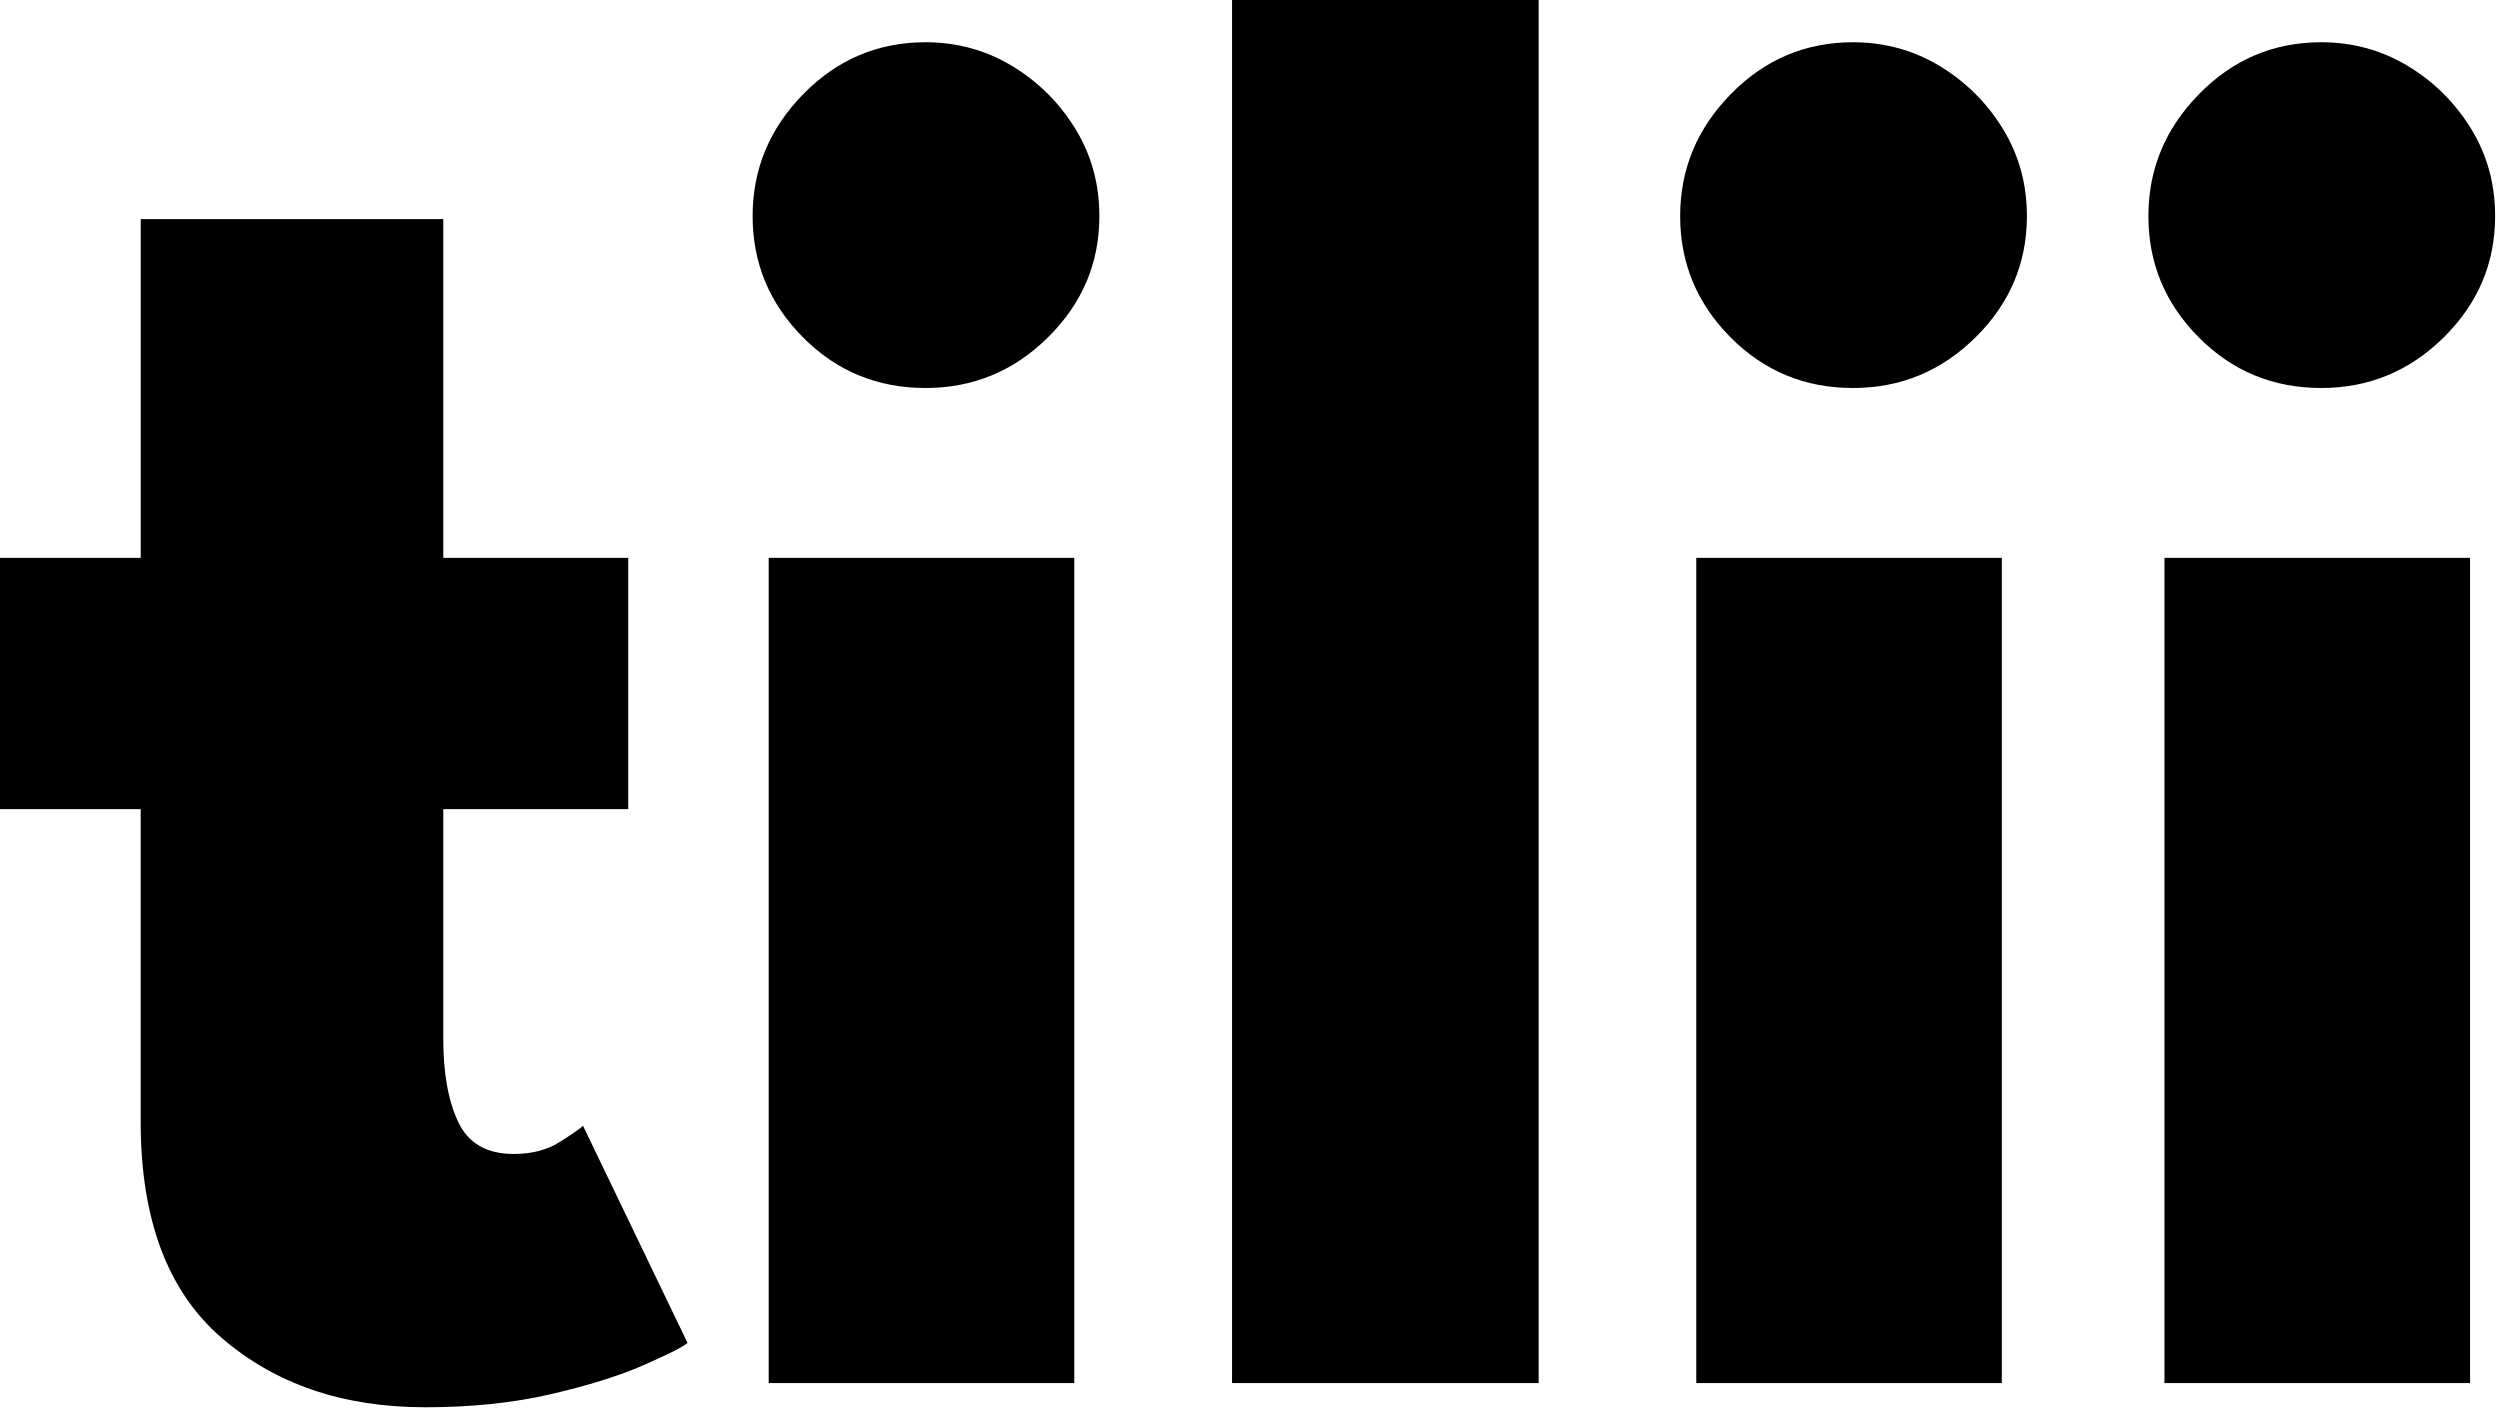 <svg width="207" height="117" viewBox="0 0 207 117" fill="none" xmlns="http://www.w3.org/2000/svg">
<g clip-path="url(#clip0_1684_84)">
<path d="M0 46.19H11.652V18.143H36.705V46.19H52.02V66.998H36.705V86.059C36.705 88.89 37.121 91.177 37.953 92.924C38.785 94.671 40.31 95.549 42.531 95.549C44.031 95.549 45.308 95.215 46.359 94.547C47.41 93.88 48.052 93.439 48.275 93.216L56.928 111.194C56.54 111.527 55.333 112.137 53.306 113.027C51.279 113.917 48.711 114.717 45.609 115.438C42.502 116.159 39.032 116.522 35.205 116.522C28.381 116.522 22.749 114.593 18.307 110.737C13.865 106.88 11.648 100.93 11.648 92.883V66.998H0V46.19Z" fill="black"/>
<path d="M76.632 32.126C72.639 32.126 69.252 30.725 66.479 27.923C63.702 25.122 62.317 21.78 62.317 17.894C62.317 14.009 63.718 10.638 66.52 7.783C69.318 4.927 72.692 3.498 76.632 3.498C79.236 3.498 81.626 4.153 83.789 5.455C85.952 6.757 87.699 8.492 89.034 10.655C90.365 12.818 91.028 15.232 91.028 17.894C91.028 21.78 89.615 25.122 86.784 27.923C83.954 30.725 80.571 32.126 76.632 32.126ZM63.648 114.518V46.189H88.952V114.518H63.648Z" fill="black"/>
<path d="M127.4 114.519H102.014V0H127.4V114.519Z" fill="black"/>
<path d="M153.436 32.126C149.439 32.126 146.056 30.725 143.279 27.923C140.502 25.122 139.117 21.78 139.117 17.894C139.117 14.009 140.518 10.638 143.32 7.783C146.118 4.927 149.493 3.498 153.432 3.498C156.036 3.498 158.426 4.153 160.589 5.455C162.752 6.757 164.499 8.492 165.83 10.655C167.161 12.818 167.828 15.232 167.828 17.894C167.828 21.78 166.415 25.122 163.584 27.923C160.754 30.725 157.371 32.126 153.432 32.126H153.436ZM140.452 114.518V46.189H165.752V114.518H140.452Z" fill="black"/>
<path d="M192.2 32.126C188.207 32.126 184.82 30.725 182.047 27.923C179.27 25.122 177.886 21.78 177.886 17.894C177.886 14.009 179.287 10.638 182.089 7.783C184.886 4.927 188.261 3.498 192.2 3.498C194.804 3.498 197.194 4.153 199.357 5.455C201.521 6.757 203.268 8.492 204.603 10.655C205.934 12.818 206.597 15.232 206.597 17.894C206.597 21.78 205.183 25.122 202.353 27.923C199.522 30.725 196.139 32.126 192.2 32.126ZM179.217 114.518V46.189H204.52V114.518H179.217Z" fill="black"/>
</g>
<defs>
<clipPath id="clip0_1684_84">
<rect width="206.825" height="116.521" fill="white"/>
</clipPath>
</defs>
</svg>
